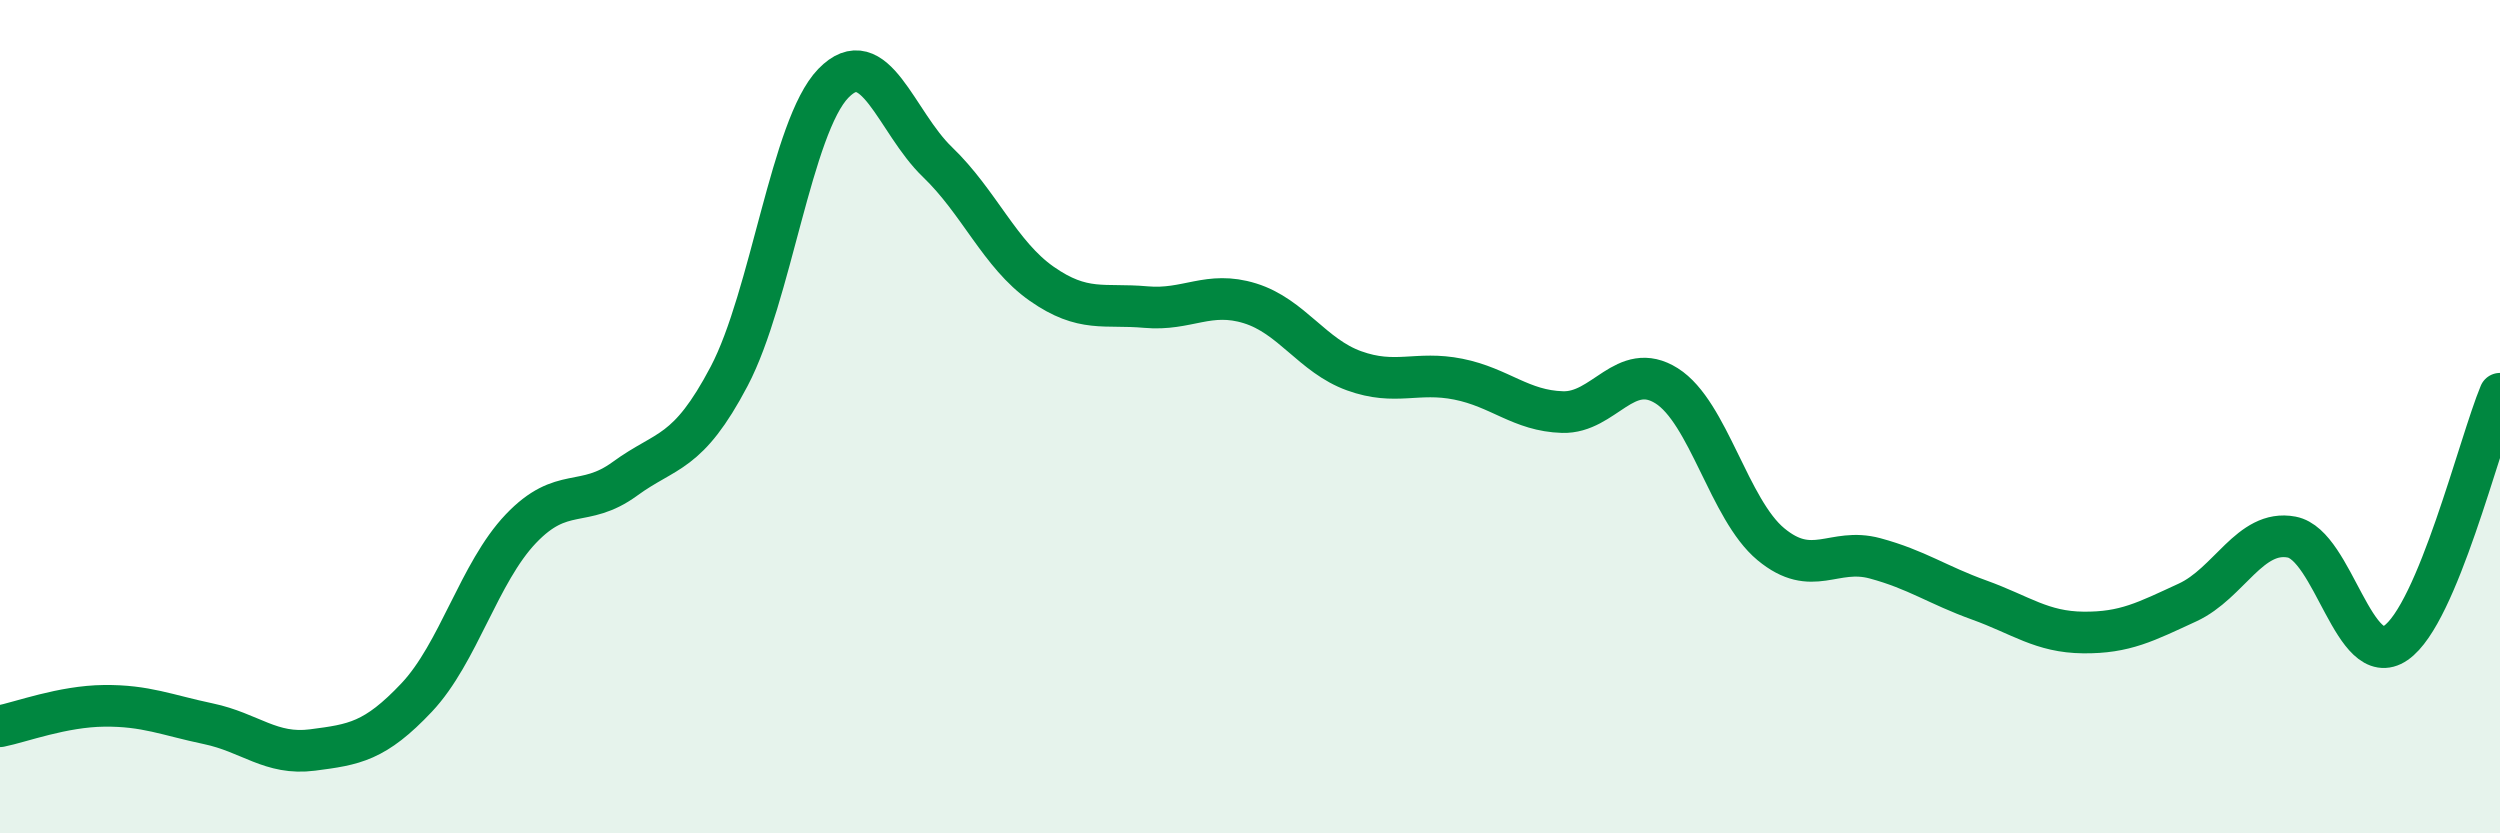 
    <svg width="60" height="20" viewBox="0 0 60 20" xmlns="http://www.w3.org/2000/svg">
      <path
        d="M 0,17.43 C 0.5,17.33 1.5,16.95 2.5,16.94 C 3.5,16.93 4,17.16 5,17.37 C 6,17.58 6.5,18.13 7.5,18 C 8.5,17.87 9,17.8 10,16.74 C 11,15.68 11.5,13.74 12.5,12.69 C 13.5,11.64 14,12.22 15,11.49 C 16,10.76 16.5,10.93 17.5,9.03 C 18.5,7.13 19,3.03 20,2 C 21,0.97 21.5,2.93 22.5,3.89 C 23.5,4.85 24,6.11 25,6.81 C 26,7.51 26.5,7.28 27.5,7.37 C 28.5,7.46 29,6.97 30,7.28 C 31,7.59 31.5,8.54 32.5,8.9 C 33.5,9.26 34,8.9 35,9.1 C 36,9.3 36.5,9.86 37.5,9.89 C 38.5,9.92 39,8.63 40,9.26 C 41,9.89 41.5,12.23 42.5,13.06 C 43.5,13.89 44,13.13 45,13.4 C 46,13.67 46.5,14.04 47.5,14.4 C 48.5,14.76 49,15.17 50,15.18 C 51,15.19 51.5,14.92 52.5,14.46 C 53.5,14 54,12.7 55,12.89 C 56,13.08 56.5,16.12 57.5,15.43 C 58.5,14.74 59.5,10.65 60,9.45L60 20L0 20Z"
        fill="#008740"
        opacity="0.1"
        stroke-linecap="round"
        stroke-linejoin="round"
      />
      <path
        d="M 0,17.43 C 0.5,17.33 1.5,16.95 2.5,16.94 C 3.5,16.93 4,17.16 5,17.37 C 6,17.58 6.5,18.13 7.5,18 C 8.5,17.87 9,17.8 10,16.74 C 11,15.68 11.5,13.74 12.5,12.69 C 13.5,11.64 14,12.22 15,11.49 C 16,10.76 16.5,10.93 17.5,9.03 C 18.5,7.13 19,3.03 20,2 C 21,0.97 21.5,2.93 22.5,3.89 C 23.5,4.85 24,6.11 25,6.81 C 26,7.51 26.5,7.28 27.5,7.37 C 28.5,7.46 29,6.97 30,7.28 C 31,7.59 31.5,8.54 32.5,8.9 C 33.5,9.26 34,8.9 35,9.1 C 36,9.3 36.5,9.86 37.5,9.89 C 38.5,9.92 39,8.63 40,9.26 C 41,9.89 41.5,12.23 42.5,13.06 C 43.5,13.89 44,13.13 45,13.4 C 46,13.67 46.5,14.04 47.5,14.4 C 48.5,14.76 49,15.17 50,15.18 C 51,15.19 51.5,14.92 52.5,14.46 C 53.5,14 54,12.7 55,12.89 C 56,13.08 56.5,16.12 57.5,15.43 C 58.5,14.74 59.5,10.65 60,9.45"
        stroke="#008740"
        stroke-width="1"
        fill="none"
        stroke-linecap="round"
        stroke-linejoin="round"
      />
    </svg>
  